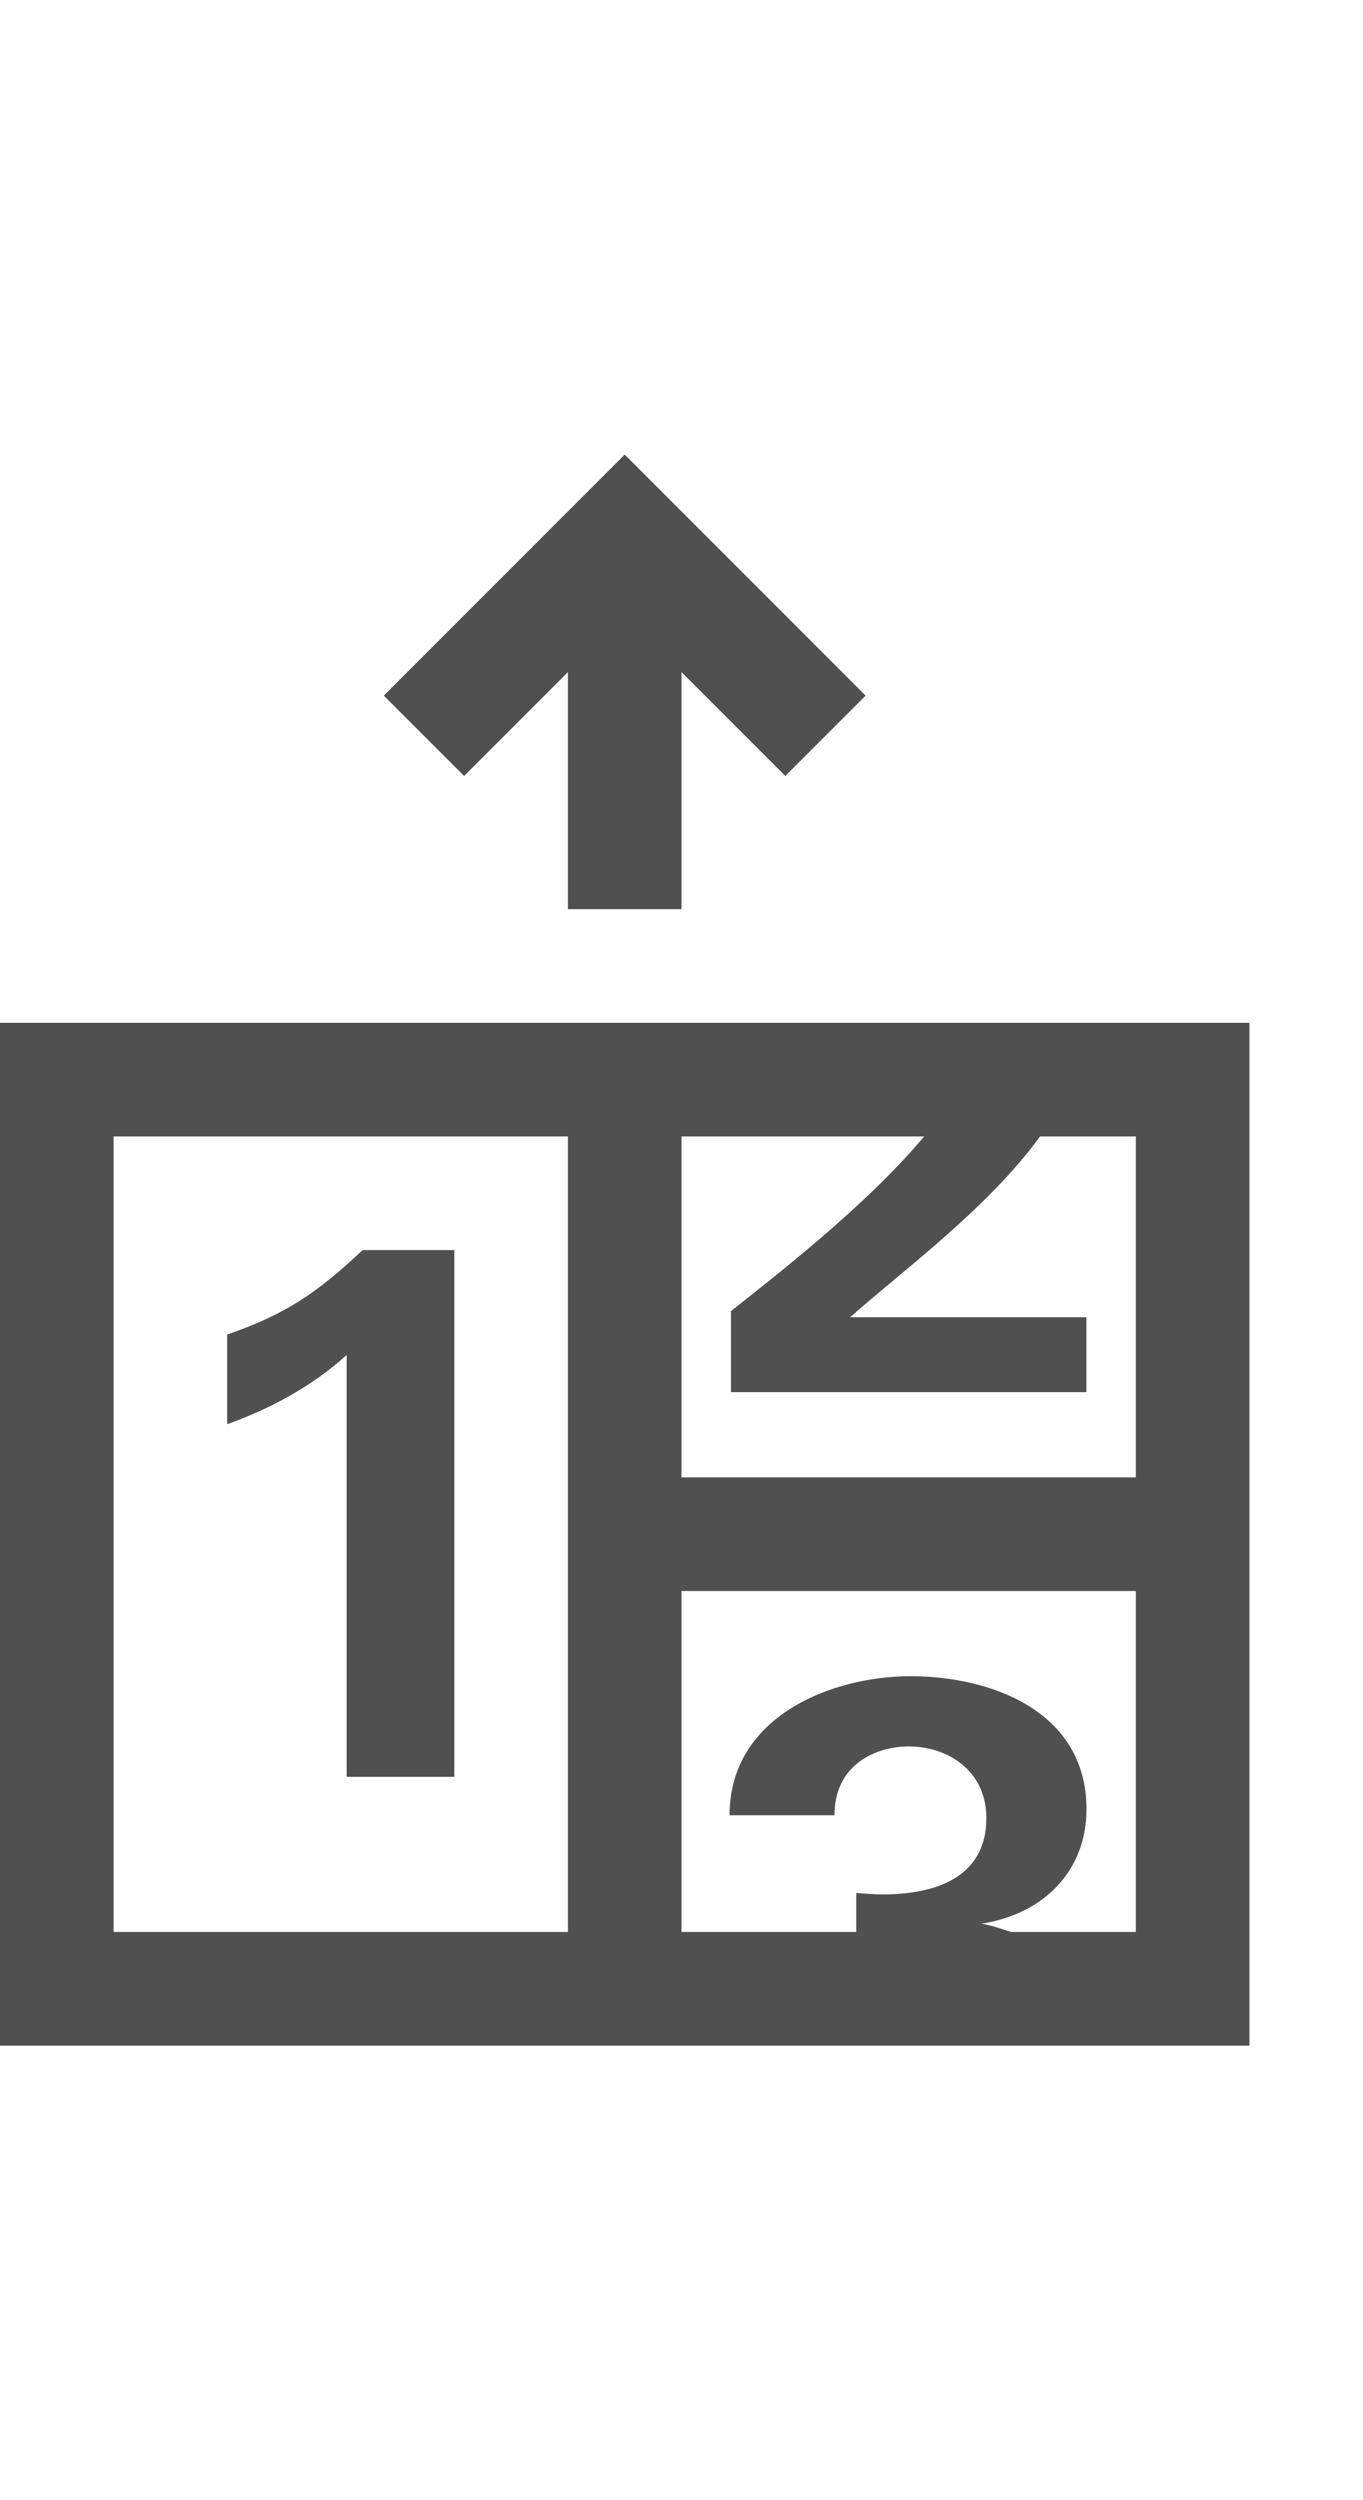 <?xml version="1.0" encoding="utf-8"?>
<!-- Generator: Adobe Illustrator 19.2.1, SVG Export Plug-In . SVG Version: 6.00 Build 0)  -->
<svg version="1.1" id="GiraIconLogic" xmlns="http://www.w3.org/2000/svg" xmlns:xlink="http://www.w3.org/1999/xlink" x="0px"
	 y="0px" viewBox="0 0 24 44" style="enable-background:new 0 0 24 44;" xml:space="preserve">
<style type="text/css">
	.st0{fill:#505050;}
</style>
<path class="st0" d="M0,18v18h22V18H0z M10,34H2V20h8V34z M20,34h-2.199c-0.168-0.053-0.33-0.115-0.518-0.145
	c1.078-0.168,1.848-0.914,1.848-2.016c0-1.738-1.703-2.34-3.096-2.34c-1.391,0-3.189,0.707-3.189,2.447c0.012,0,1.848,0,1.848,0
	c0-0.912,0.754-1.211,1.305-1.211c0.709,0,1.369,0.443,1.369,1.26c0,1.09-0.971,1.344-1.822,1.344c-0.156,0-0.313-0.014-0.469-0.025
	V34H12v-6h8V34z M20,26h-8v-6h4.273c-1.035,1.235-2.639,2.466-3.402,3.074V24.5h6.258v-1.318h-4.16
	C15.891,22.363,17.4,21.26,18.313,20H20V26z M6.104,23.846C5.498,24.396,4.756,24.795,4,25.064v-1.578
	C5.039,23.127,5.578,22.756,6.385,22H8v9.27H6.104V23.846z M10,11.828V16h2v-4.172l1.828,1.828l1.414-1.414L11,8l-4.242,4.242
	l1.414,1.414L10,11.828z"/>
</svg>
